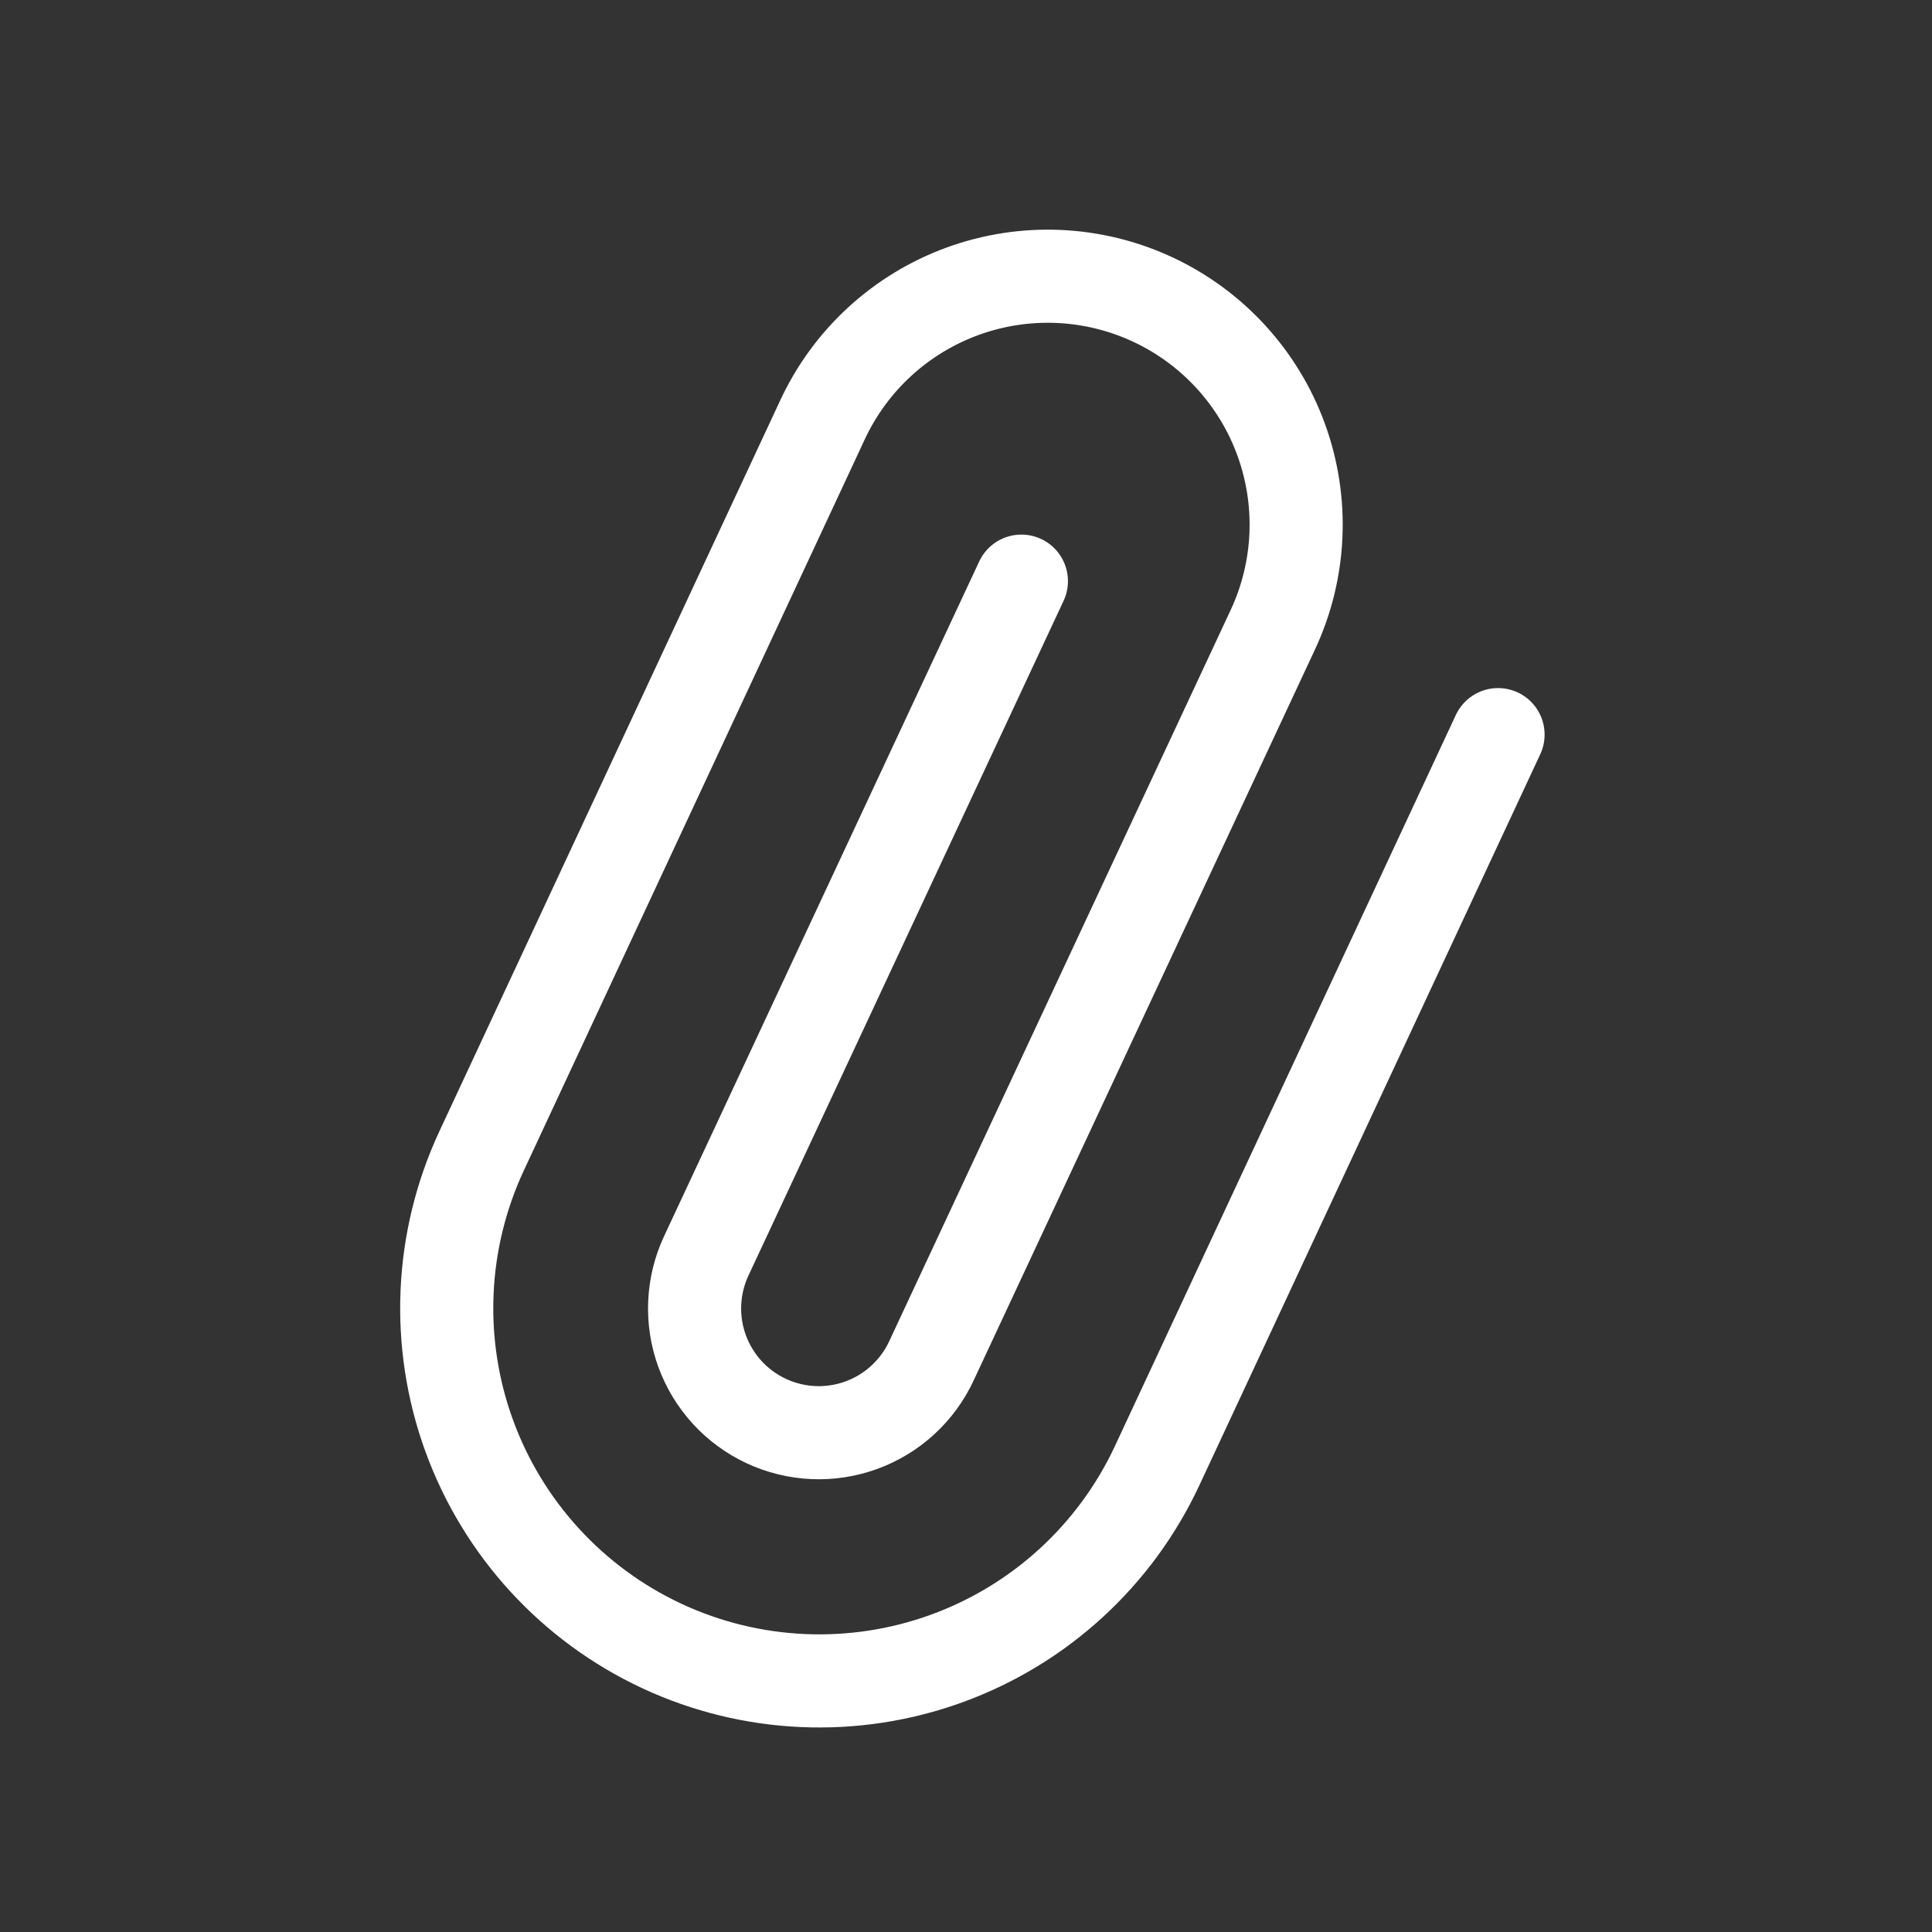 <?xml version="1.0" encoding="UTF-8"?> <svg xmlns="http://www.w3.org/2000/svg" width="83" height="83" viewBox="0 0 83 83" fill="none"><rect x="0" y="0" width="83" height="83" fill="#333333" stroke="none"/> <g clip-path="url(#clip0_7652_23)"> <path d="M64.357 31.56L49.71 62.97C47.915 66.818 44.666 69.796 40.676 71.248C36.686 72.7 32.283 72.508 28.435 70.714C24.587 68.919 21.61 65.67 20.157 61.68C18.705 57.69 18.897 53.287 20.692 49.439L35.339 18.029C36.535 15.463 38.701 13.478 41.361 12.51C44.021 11.542 46.956 11.67 49.522 12.866C52.087 14.063 54.072 16.229 55.04 18.889C56.008 21.549 55.88 24.484 54.684 27.049L40.012 58.469C39.716 59.104 39.297 59.675 38.781 60.148C38.264 60.622 37.659 60.989 37.001 61.228C36.342 61.468 35.643 61.576 34.943 61.545C34.243 61.514 33.556 61.346 32.92 61.05C32.285 60.754 31.715 60.336 31.241 59.819C30.768 59.302 30.401 58.697 30.161 58.039C29.922 57.38 29.814 56.681 29.845 55.981C29.875 55.281 30.043 54.594 30.339 53.959L43.88 24.966" stroke="white" stroke-width="4" stroke-linecap="round" stroke-linejoin="round"></path> </g> <defs> <clipPath id="clip0_7652_23"> <rect width="64" height="64" fill="white" transform="translate(0 21.889) rotate(-20)"></rect> </clipPath> </defs> </svg> 